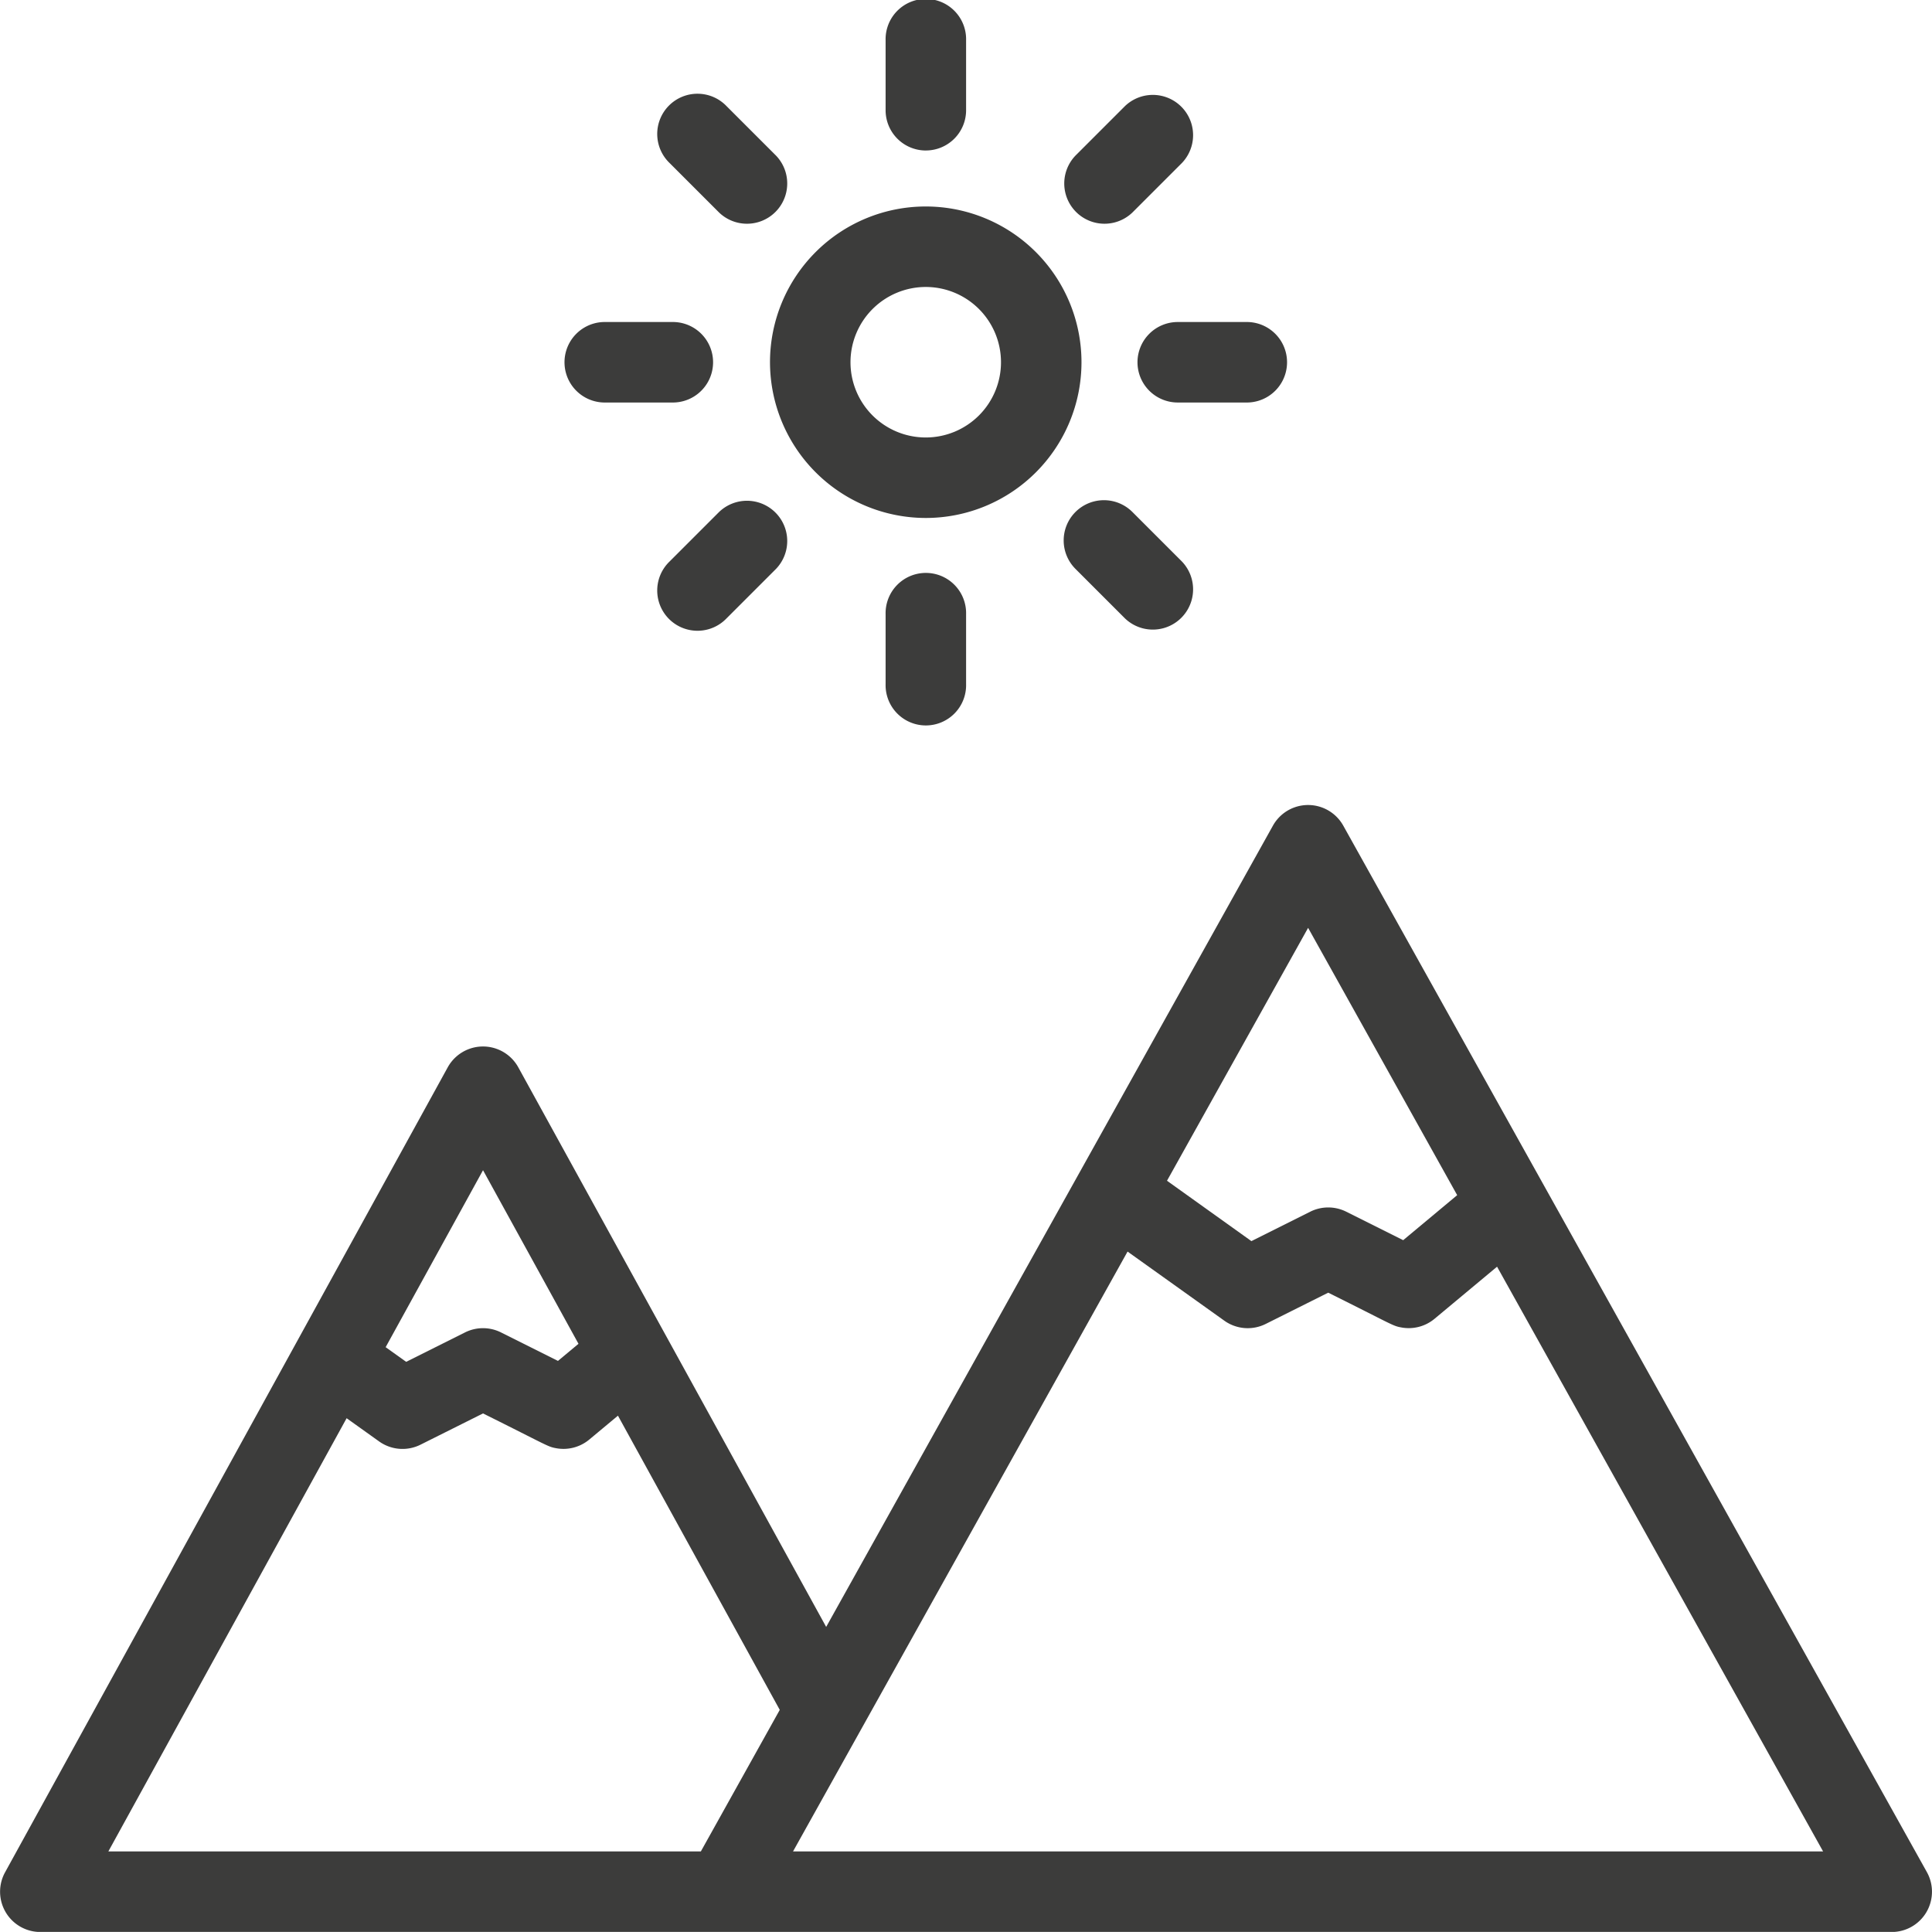 <svg id="icons-mountain" xmlns="http://www.w3.org/2000/svg" width="80" height="79.996" viewBox="0 0 80 79.996">
  <path id="icons-mountain-2" data-name="icons-mountain" d="M95.776,93.518,71.61,50.187a1.668,1.668,0,0,0-2.911,0l-18.5,33.18L37.45,60.195a1.668,1.668,0,0,0-2.921,0L16.2,93.526A1.668,1.668,0,0,0,17.657,96H94.32A1.668,1.668,0,0,0,95.776,93.518ZM70.155,54.42l6.173,11.069-2.236,1.864-2.358-1.179a1.666,1.666,0,0,0-1.491,0l-2.436,1.218-3.495-2.5ZM35.99,64.456l3.953,7.188-.85.708-2.358-1.179a1.666,1.666,0,0,0-1.491,0l-2.436,1.218-.85-.607ZM30.342,74.725l1.346.962a1.667,1.667,0,0,0,1.714.134l2.588-1.294C38.67,75.86,38.657,75.9,39,75.964a1.668,1.668,0,0,0,1.387-.353l1.19-.991,6.7,12.182L45.01,92.663H20.476ZM48.827,92.663,62.679,67.825l4.007,2.862a1.667,1.667,0,0,0,1.714.134l2.588-1.294C73.651,70.852,73.65,70.9,74,70.964a1.669,1.669,0,0,0,1.387-.353l2.592-2.16,13.5,24.212Zm5.5-55.215A6.449,6.449,0,1,0,47.873,31,6.456,6.456,0,0,0,54.322,37.448Zm0-9.565A3.116,3.116,0,1,1,51.206,31,3.119,3.119,0,0,1,54.322,27.883Zm0-5.652a1.667,1.667,0,0,0,1.666-1.667v-2.9a1.667,1.667,0,1,0-3.333,0v2.9A1.667,1.667,0,0,0,54.322,22.232Zm-1.667,19.2v2.9a1.667,1.667,0,1,0,3.333,0v-2.9a1.667,1.667,0,1,0-3.333,0ZM62.879,24.8l2.049-2.049a1.667,1.667,0,0,0-2.357-2.357l-2.049,2.049A1.667,1.667,0,0,0,62.879,24.8ZM45.765,37.2l-2.049,2.049a1.667,1.667,0,1,0,2.357,2.357l2.049-2.049A1.667,1.667,0,0,0,45.765,37.2ZM63.09,31a1.667,1.667,0,0,0,1.667,1.667h2.9a1.667,1.667,0,0,0,0-3.333h-2.9A1.667,1.667,0,0,0,63.09,31Zm-22.1,1.667h2.9a1.667,1.667,0,0,0,0-3.333h-2.9a1.667,1.667,0,0,0,0,3.333ZM60.522,37.2a1.666,1.666,0,0,0,0,2.357l2.049,2.049a1.667,1.667,0,0,0,2.357-2.357L62.879,37.2A1.667,1.667,0,0,0,60.522,37.2ZM45.765,24.8a1.667,1.667,0,0,0,2.357-2.357l-2.049-2.049a1.667,1.667,0,1,0-2.357,2.357Z" transform="translate(-15.989 -16)" fill="#3c3c3b"/>
</svg>
